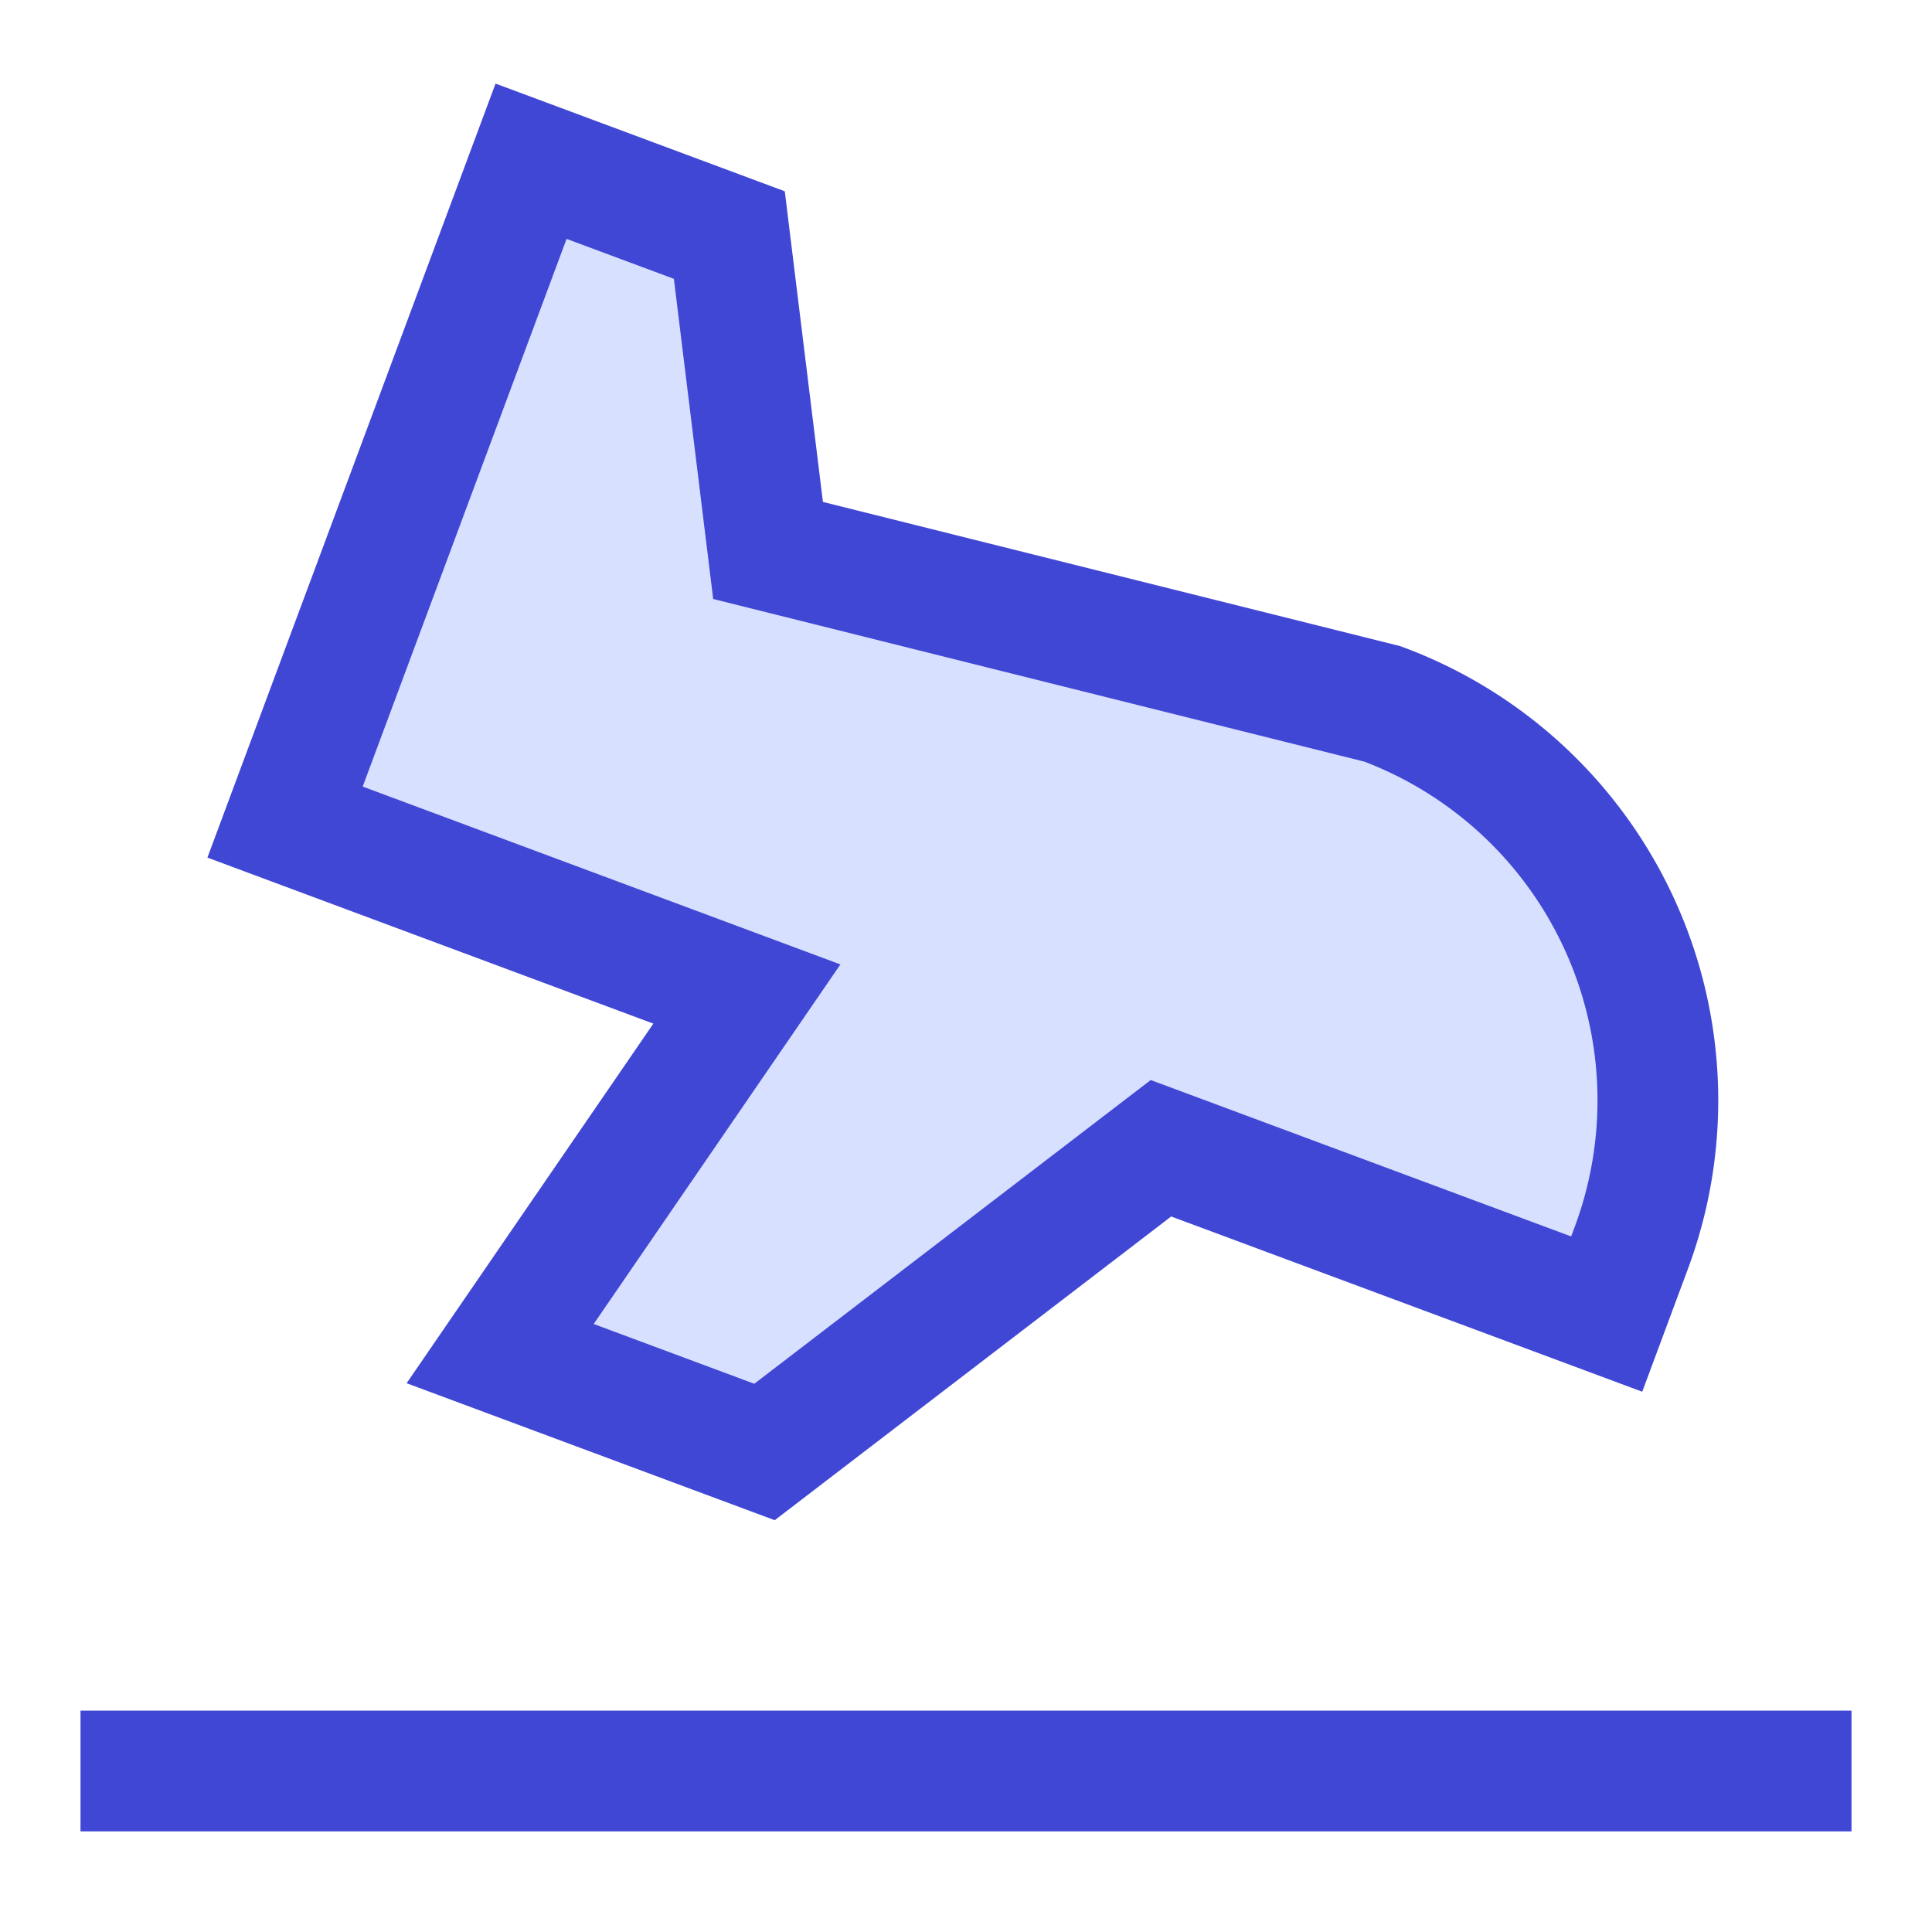 <svg xmlns="http://www.w3.org/2000/svg" fill="none" viewBox="0 0 24 24" id="Landing--Streamline-Sharp">
  <desc>
    Landing Streamline Icon: https://streamlinehq.com
  </desc>
  <g id="landing--land-plane-travel-adventure-airplane-airport">
    <path id="Union" fill="#d7e0ff" d="M17.172 8.744a5.255 5.255 0 0 1 3.092 6.76l-0.305 0.82 -5.537 -2.06 -4.925 3.773 -3.284 -1.222 3.065 -4.467 -5.737 -2.136 3.056 -8.209 2.463 0.917 0.481 3.918 7.631 1.906Z" stroke-width="1.5"></path>
    <path id="Union_2" stroke="#4147d5" d="M17.172 8.744a5.255 5.255 0 0 1 3.092 6.76l-0.305 0.82 -5.537 -2.06 -4.925 3.773 -3.284 -1.222 3.065 -4.467 -5.737 -2.136 3.056 -8.209 2.463 0.917 0.481 3.918 7.631 1.906Z" stroke-width="1.5"></path>
    <path id="Vector 3419" stroke="#4147d5" d="M1 22h22" stroke-width="1.5"></path>
  </g>
</svg>
